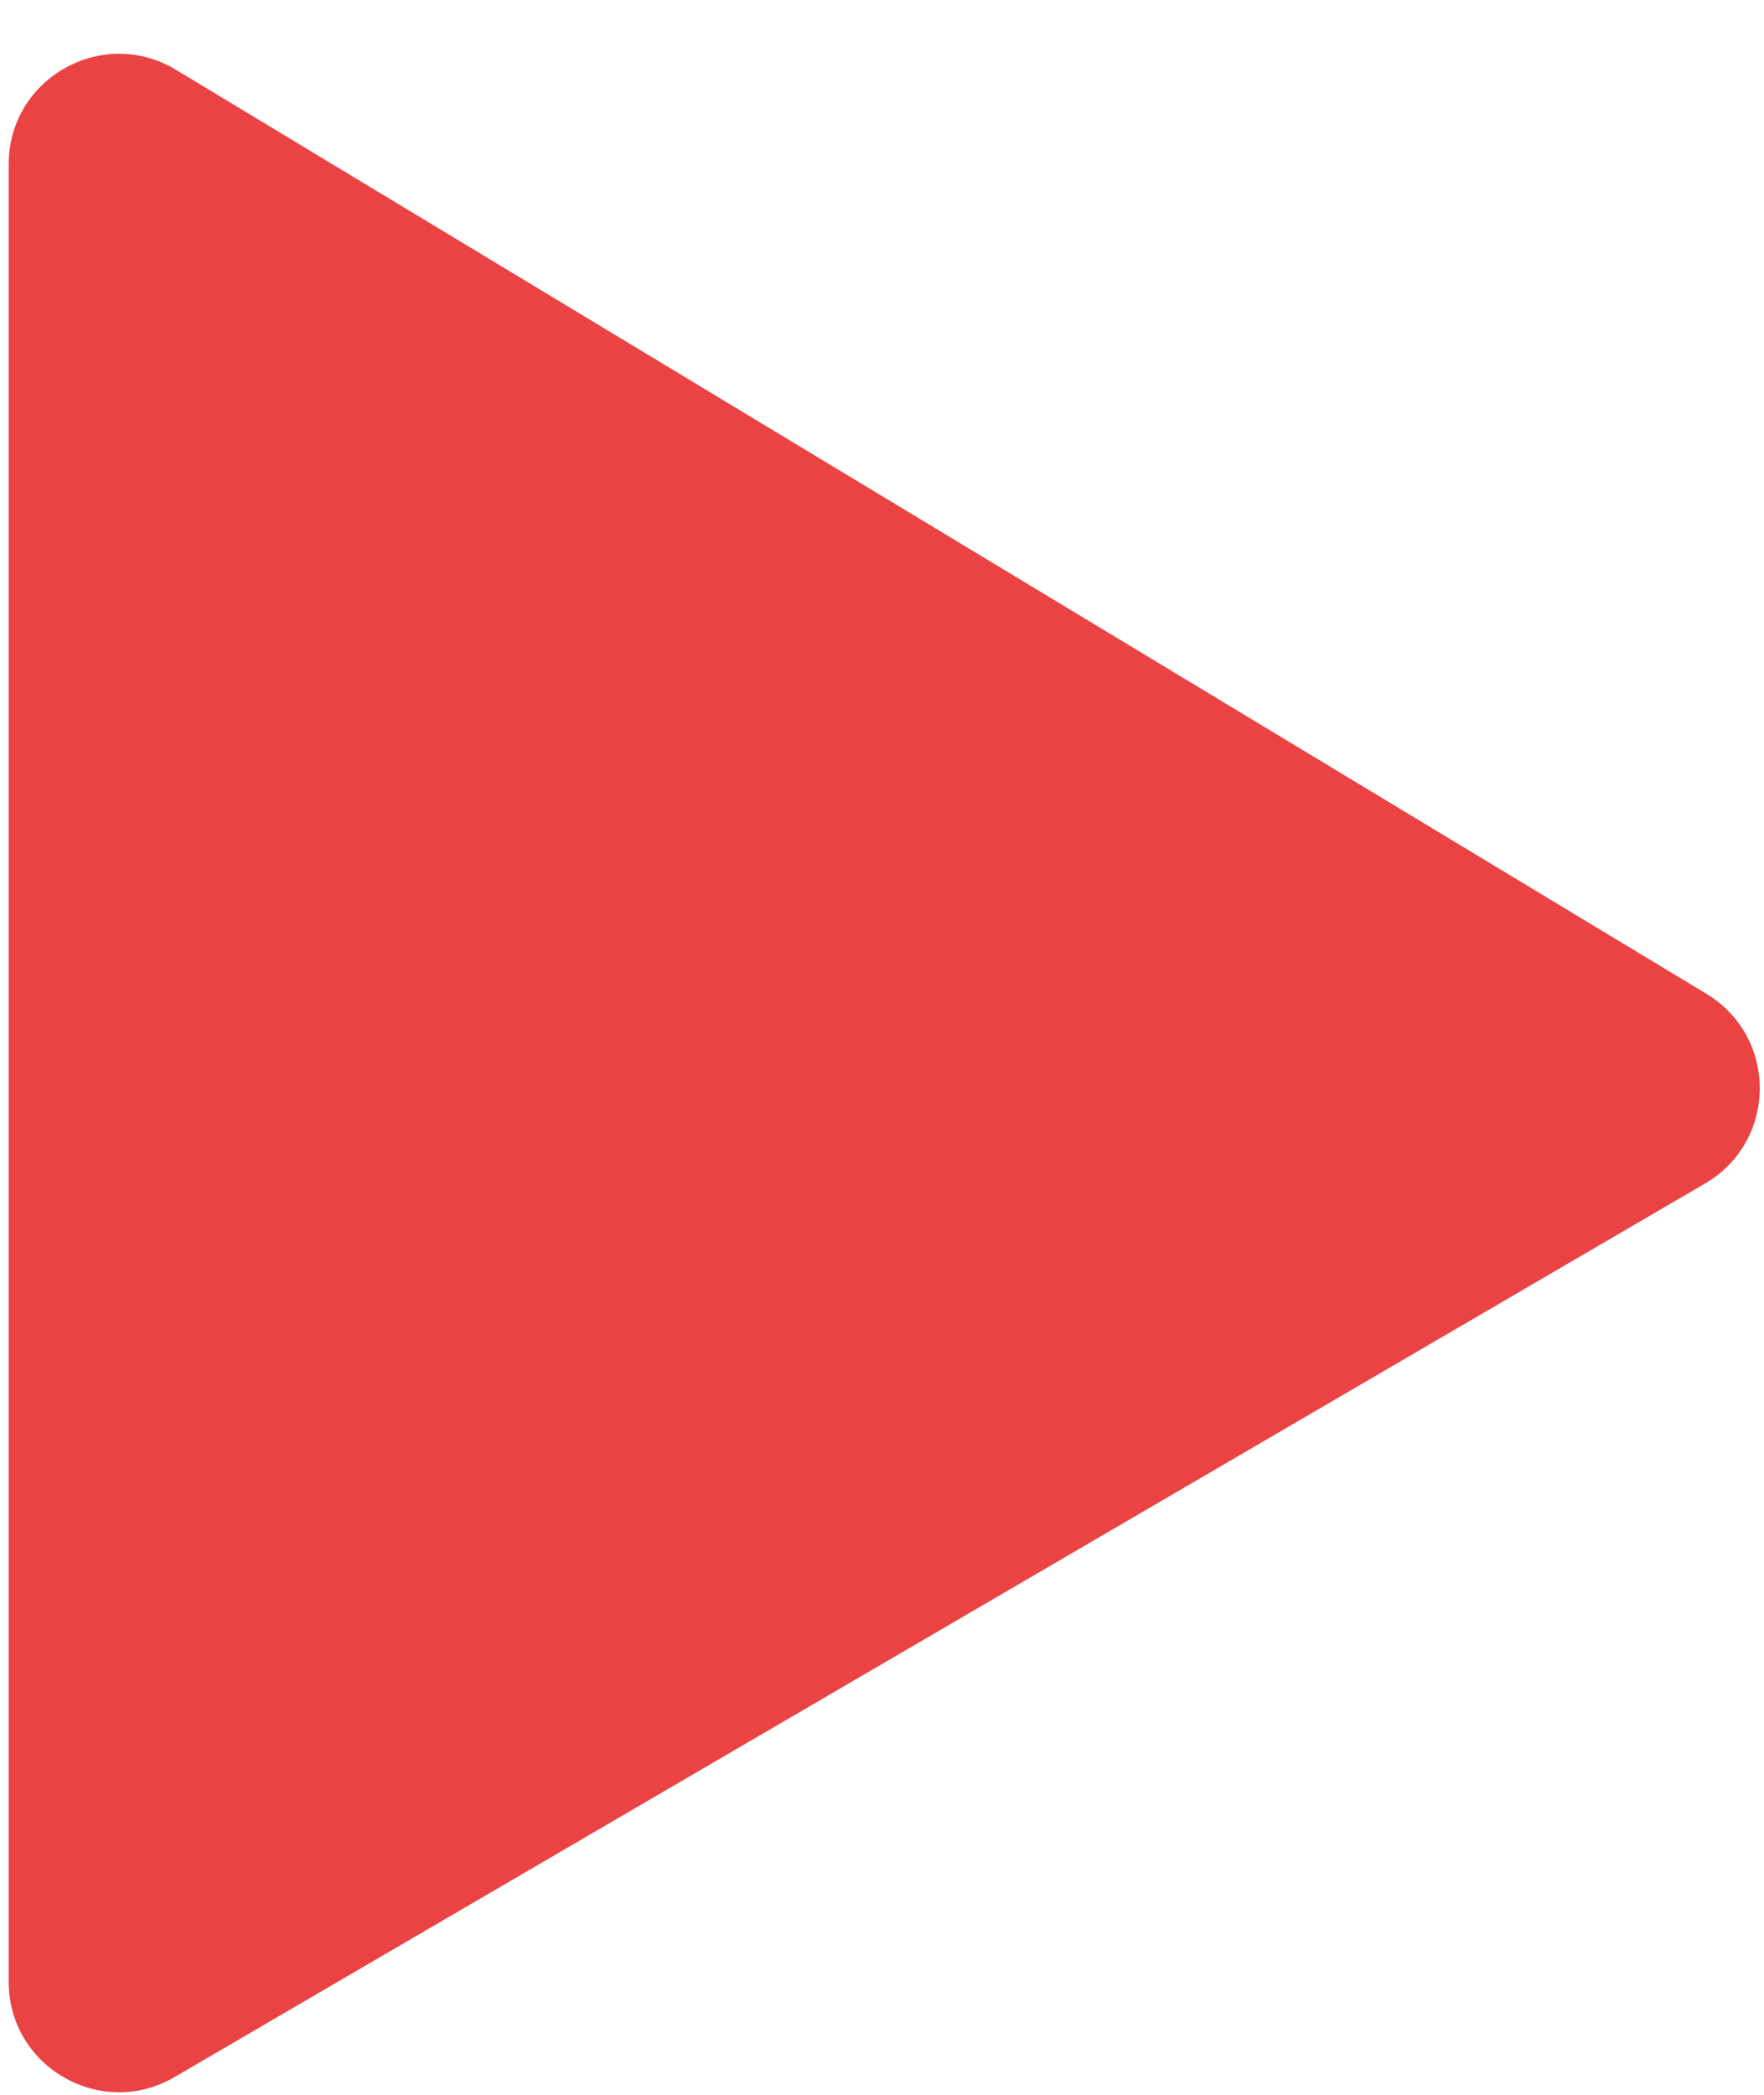 <?xml version="1.0" encoding="UTF-8"?> <svg xmlns="http://www.w3.org/2000/svg" width="16" height="19" viewBox="0 0 16 19" fill="none"> <path d="M0.079 17.976V1.489C0.079 0.711 0.929 0.231 1.596 0.633L15.478 9.014C16.128 9.407 16.121 10.351 15.466 10.734L1.583 18.839C0.917 19.228 0.079 18.747 0.079 17.976Z" fill="#EB4244"></path> </svg> 